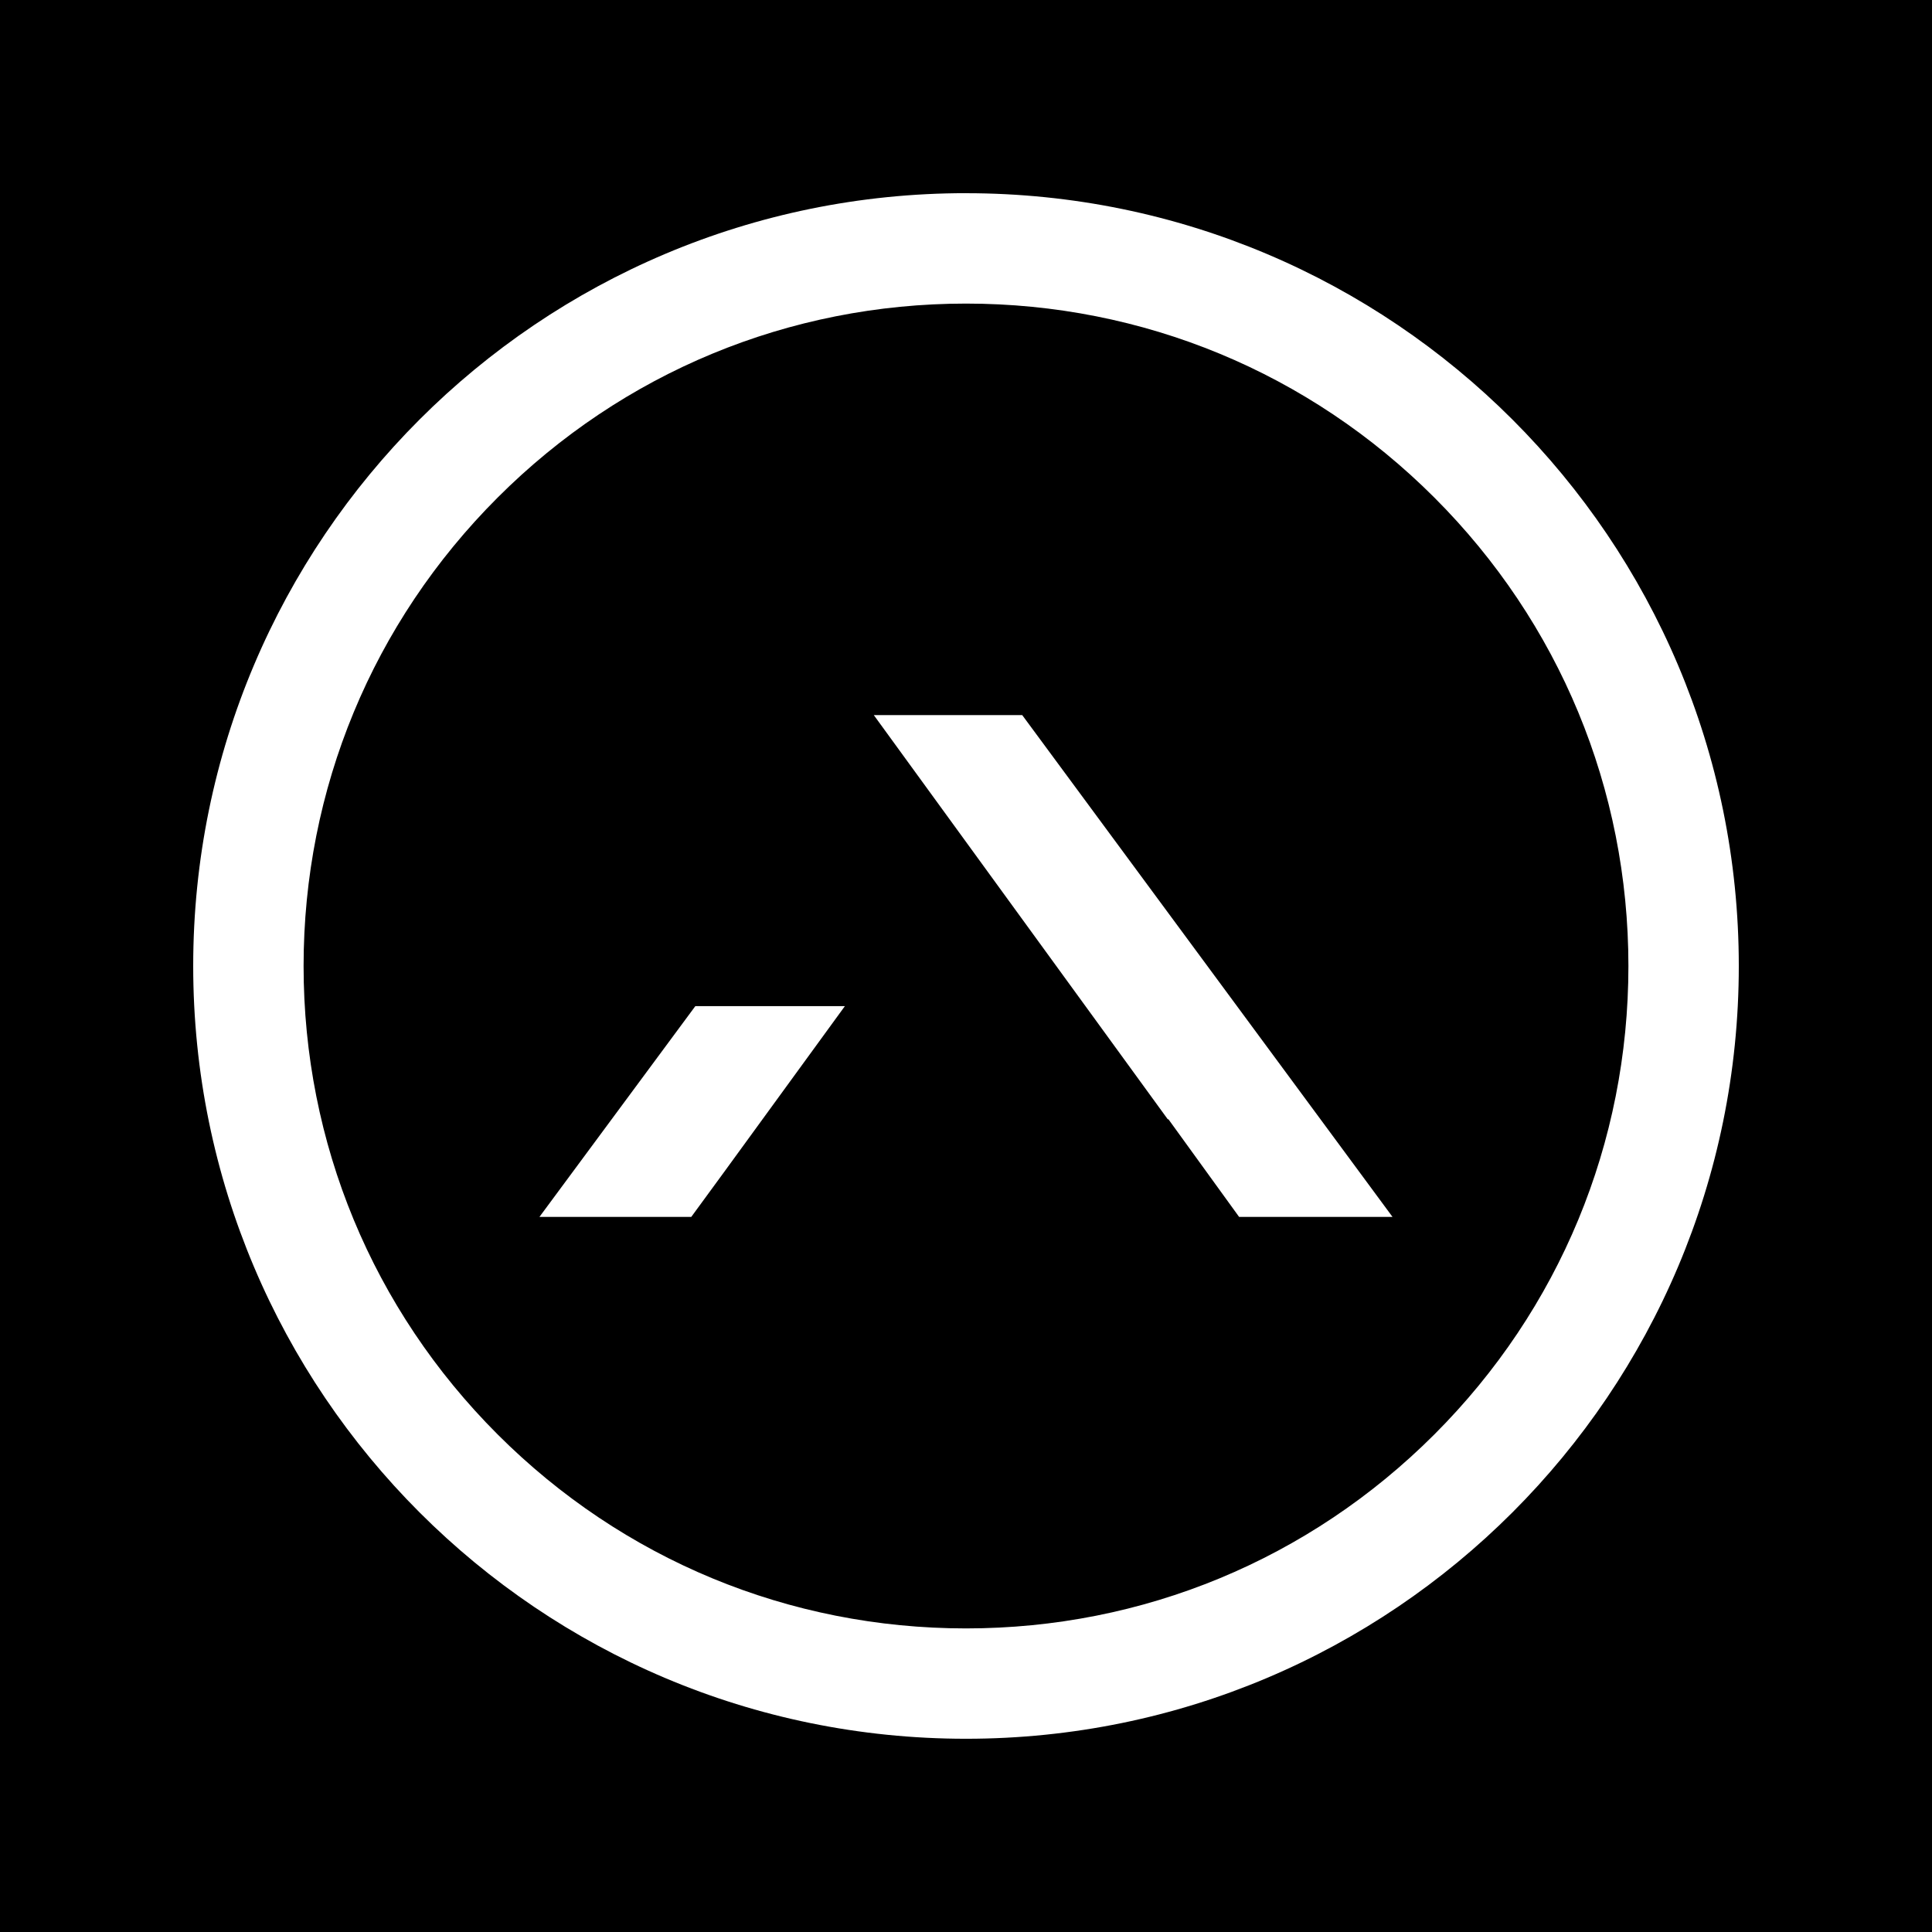 <?xml version="1.0" encoding="UTF-8"?> <svg xmlns="http://www.w3.org/2000/svg" id="Layer_1" data-name="Layer 1" viewBox="0 0 595.28 595.28"><defs><style> .cls-1, .cls-2 { stroke-width: 0px; } .cls-2 { fill: #fff; } </style></defs><rect class="cls-1" width="595.28" height="595.28"></rect><g><path class="cls-2" d="m297.64,93.54c54.52,0,105.77,21.23,144.32,59.78,38.55,38.55,59.78,89.8,59.78,144.32s-21.23,105.77-59.78,144.32c-38.55,38.55-89.8,59.78-144.32,59.78s-105.77-21.23-144.32-59.78c-38.55-38.55-59.78-89.8-59.78-144.32s21.23-105.77,59.78-144.32c38.55-38.55,89.8-59.78,144.32-59.78m0-34.02c-131.5,0-238.11,106.61-238.11,238.11s106.61,238.11,238.11,238.11,238.11-106.61,238.11-238.11S429.14,59.53,297.64,59.53h0Z"></path><polygon class="cls-2" points="313.63 281.38 334.51 310.09 334.51 310.09 359.8 344.86 360.01 344.86 381.79 374.95 429.06 374.95 314.96 220.33 269.23 220.33 313.63 281.38"></polygon><polygon class="cls-2" points="214.24 310.01 166.21 374.95 212.99 374.95 223 361.27 260.32 310.01 214.24 310.01"></polygon></g></svg> 